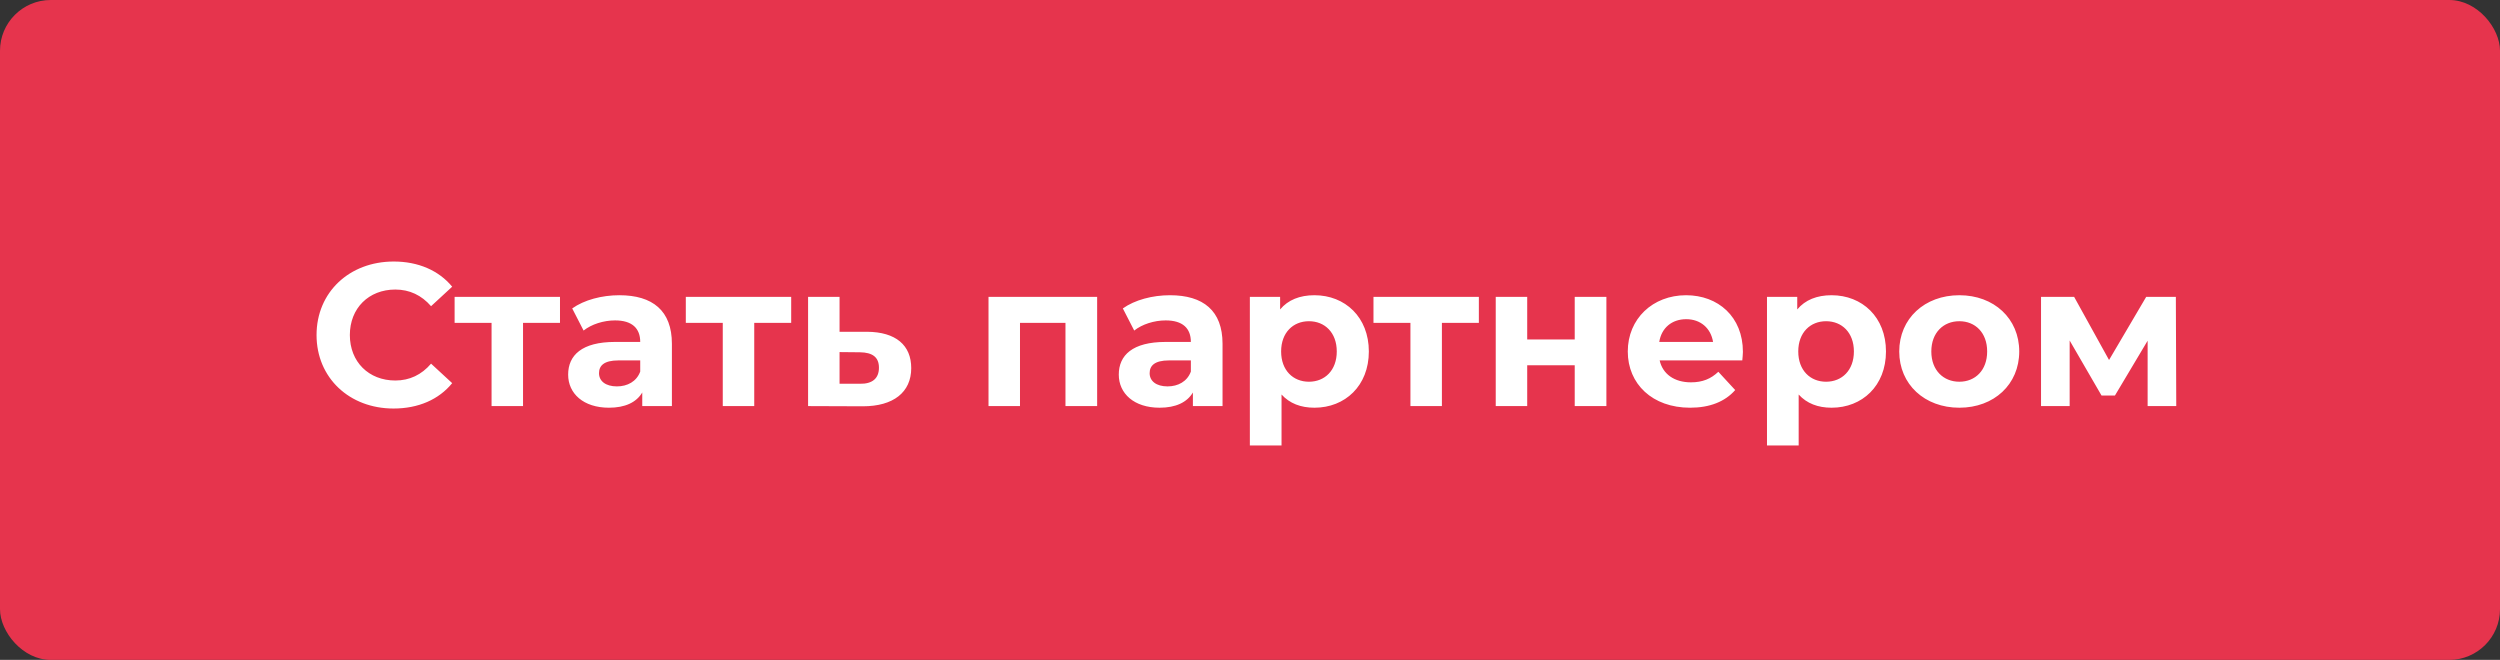 <?xml version="1.0" encoding="UTF-8"?> <svg xmlns="http://www.w3.org/2000/svg" width="197" height="52" viewBox="0 0 197 52" fill="none"><rect x="0" y="0" width="197" height="52" fill="#333333" stroke="none"/> <rect width="197" height="52" rx="4" fill="#E6344D"></rect> <path d="M31.008 32.192C32.96 32.192 34.576 31.488 35.632 30.192L33.968 28.656C33.216 29.536 32.272 29.984 31.152 29.984C29.056 29.984 27.568 28.512 27.568 26.4C27.568 24.288 29.056 22.816 31.152 22.816C32.272 22.816 33.216 23.264 33.968 24.128L35.632 22.592C34.576 21.312 32.96 20.608 31.024 20.608C27.536 20.608 24.944 23.024 24.944 26.4C24.944 29.776 27.536 32.192 31.008 32.192ZM44.127 23.392H35.823V25.44H38.735V32H41.215V25.44H44.127V23.392ZM48.802 23.264C47.426 23.264 46.034 23.632 45.09 24.304L45.986 26.048C46.61 25.552 47.554 25.248 48.466 25.248C49.81 25.248 50.45 25.872 50.45 26.944H48.466C45.842 26.944 44.77 28 44.77 29.52C44.77 31.008 45.97 32.128 47.986 32.128C49.25 32.128 50.146 31.712 50.61 30.928V32H52.946V27.088C52.946 24.48 51.426 23.264 48.802 23.264ZM48.61 30.448C47.73 30.448 47.202 30.032 47.202 29.408C47.202 28.832 47.57 28.4 48.738 28.4H50.45V29.28C50.162 30.064 49.442 30.448 48.61 30.448ZM62.346 23.392H54.042V25.44H56.954V32H59.434V25.44H62.346V23.392ZM68.333 26.144H66.157V23.392H63.677V32L67.997 32.016C70.397 32.016 71.805 30.912 71.805 29.008C71.805 27.2 70.589 26.16 68.333 26.144ZM67.773 30.24H66.157V27.744L67.773 27.76C68.733 27.776 69.261 28.128 69.261 28.976C69.261 29.824 68.733 30.256 67.773 30.24ZM77.895 23.392V32H80.375V25.44H83.959V32H86.455V23.392H77.895ZM92.192 23.264C90.816 23.264 89.424 23.632 88.48 24.304L89.376 26.048C90 25.552 90.944 25.248 91.856 25.248C93.2 25.248 93.84 25.872 93.84 26.944H91.856C89.232 26.944 88.16 28 88.16 29.52C88.16 31.008 89.36 32.128 91.376 32.128C92.64 32.128 93.536 31.712 94 30.928V32H96.336V27.088C96.336 24.48 94.816 23.264 92.192 23.264ZM92 30.448C91.12 30.448 90.592 30.032 90.592 29.408C90.592 28.832 90.96 28.4 92.128 28.4H93.84V29.28C93.552 30.064 92.832 30.448 92 30.448ZM103.577 23.264C102.425 23.264 101.497 23.632 100.873 24.384V23.392H98.489V35.104H100.985V31.088C101.625 31.792 102.505 32.128 103.577 32.128C105.993 32.128 107.865 30.4 107.865 27.696C107.865 24.992 105.993 23.264 103.577 23.264ZM103.145 30.08C101.897 30.08 100.953 29.184 100.953 27.696C100.953 26.208 101.897 25.312 103.145 25.312C104.393 25.312 105.337 26.208 105.337 27.696C105.337 29.184 104.393 30.08 103.145 30.08ZM116.534 23.392H108.23V25.44H111.142V32H113.622V25.44H116.534V23.392ZM117.864 32H120.344V28.784H124.088V32H126.584V23.392H124.088V26.752H120.344V23.392H117.864V32ZM137.341 27.728C137.341 24.96 135.389 23.264 132.861 23.264C130.237 23.264 128.269 25.12 128.269 27.696C128.269 30.256 130.205 32.128 133.181 32.128C134.733 32.128 135.933 31.648 136.733 30.736L135.405 29.296C134.813 29.856 134.157 30.128 133.245 30.128C131.933 30.128 131.021 29.472 130.781 28.4H137.293C137.309 28.192 137.341 27.92 137.341 27.728ZM132.877 25.152C133.997 25.152 134.813 25.856 134.989 26.944H130.749C130.925 25.84 131.741 25.152 132.877 25.152ZM144.327 23.264C143.175 23.264 142.247 23.632 141.623 24.384V23.392H139.239V35.104H141.735V31.088C142.375 31.792 143.255 32.128 144.327 32.128C146.743 32.128 148.615 30.4 148.615 27.696C148.615 24.992 146.743 23.264 144.327 23.264ZM143.895 30.08C142.647 30.08 141.703 29.184 141.703 27.696C141.703 26.208 142.647 25.312 143.895 25.312C145.143 25.312 146.087 26.208 146.087 27.696C146.087 29.184 145.143 30.08 143.895 30.08ZM154.396 32.128C157.132 32.128 159.116 30.288 159.116 27.696C159.116 25.104 157.132 23.264 154.396 23.264C151.66 23.264 149.66 25.104 149.66 27.696C149.66 30.288 151.66 32.128 154.396 32.128ZM154.396 30.08C153.148 30.08 152.188 29.184 152.188 27.696C152.188 26.208 153.148 25.312 154.396 25.312C155.644 25.312 156.588 26.208 156.588 27.696C156.588 29.184 155.644 30.08 154.396 30.08ZM171.489 32L171.457 23.392H169.121L166.193 28.368L163.441 23.392H160.833V32H163.089V26.832L165.601 31.168H166.657L169.233 26.848V32H171.489Z" fill="white"></path> </svg> 